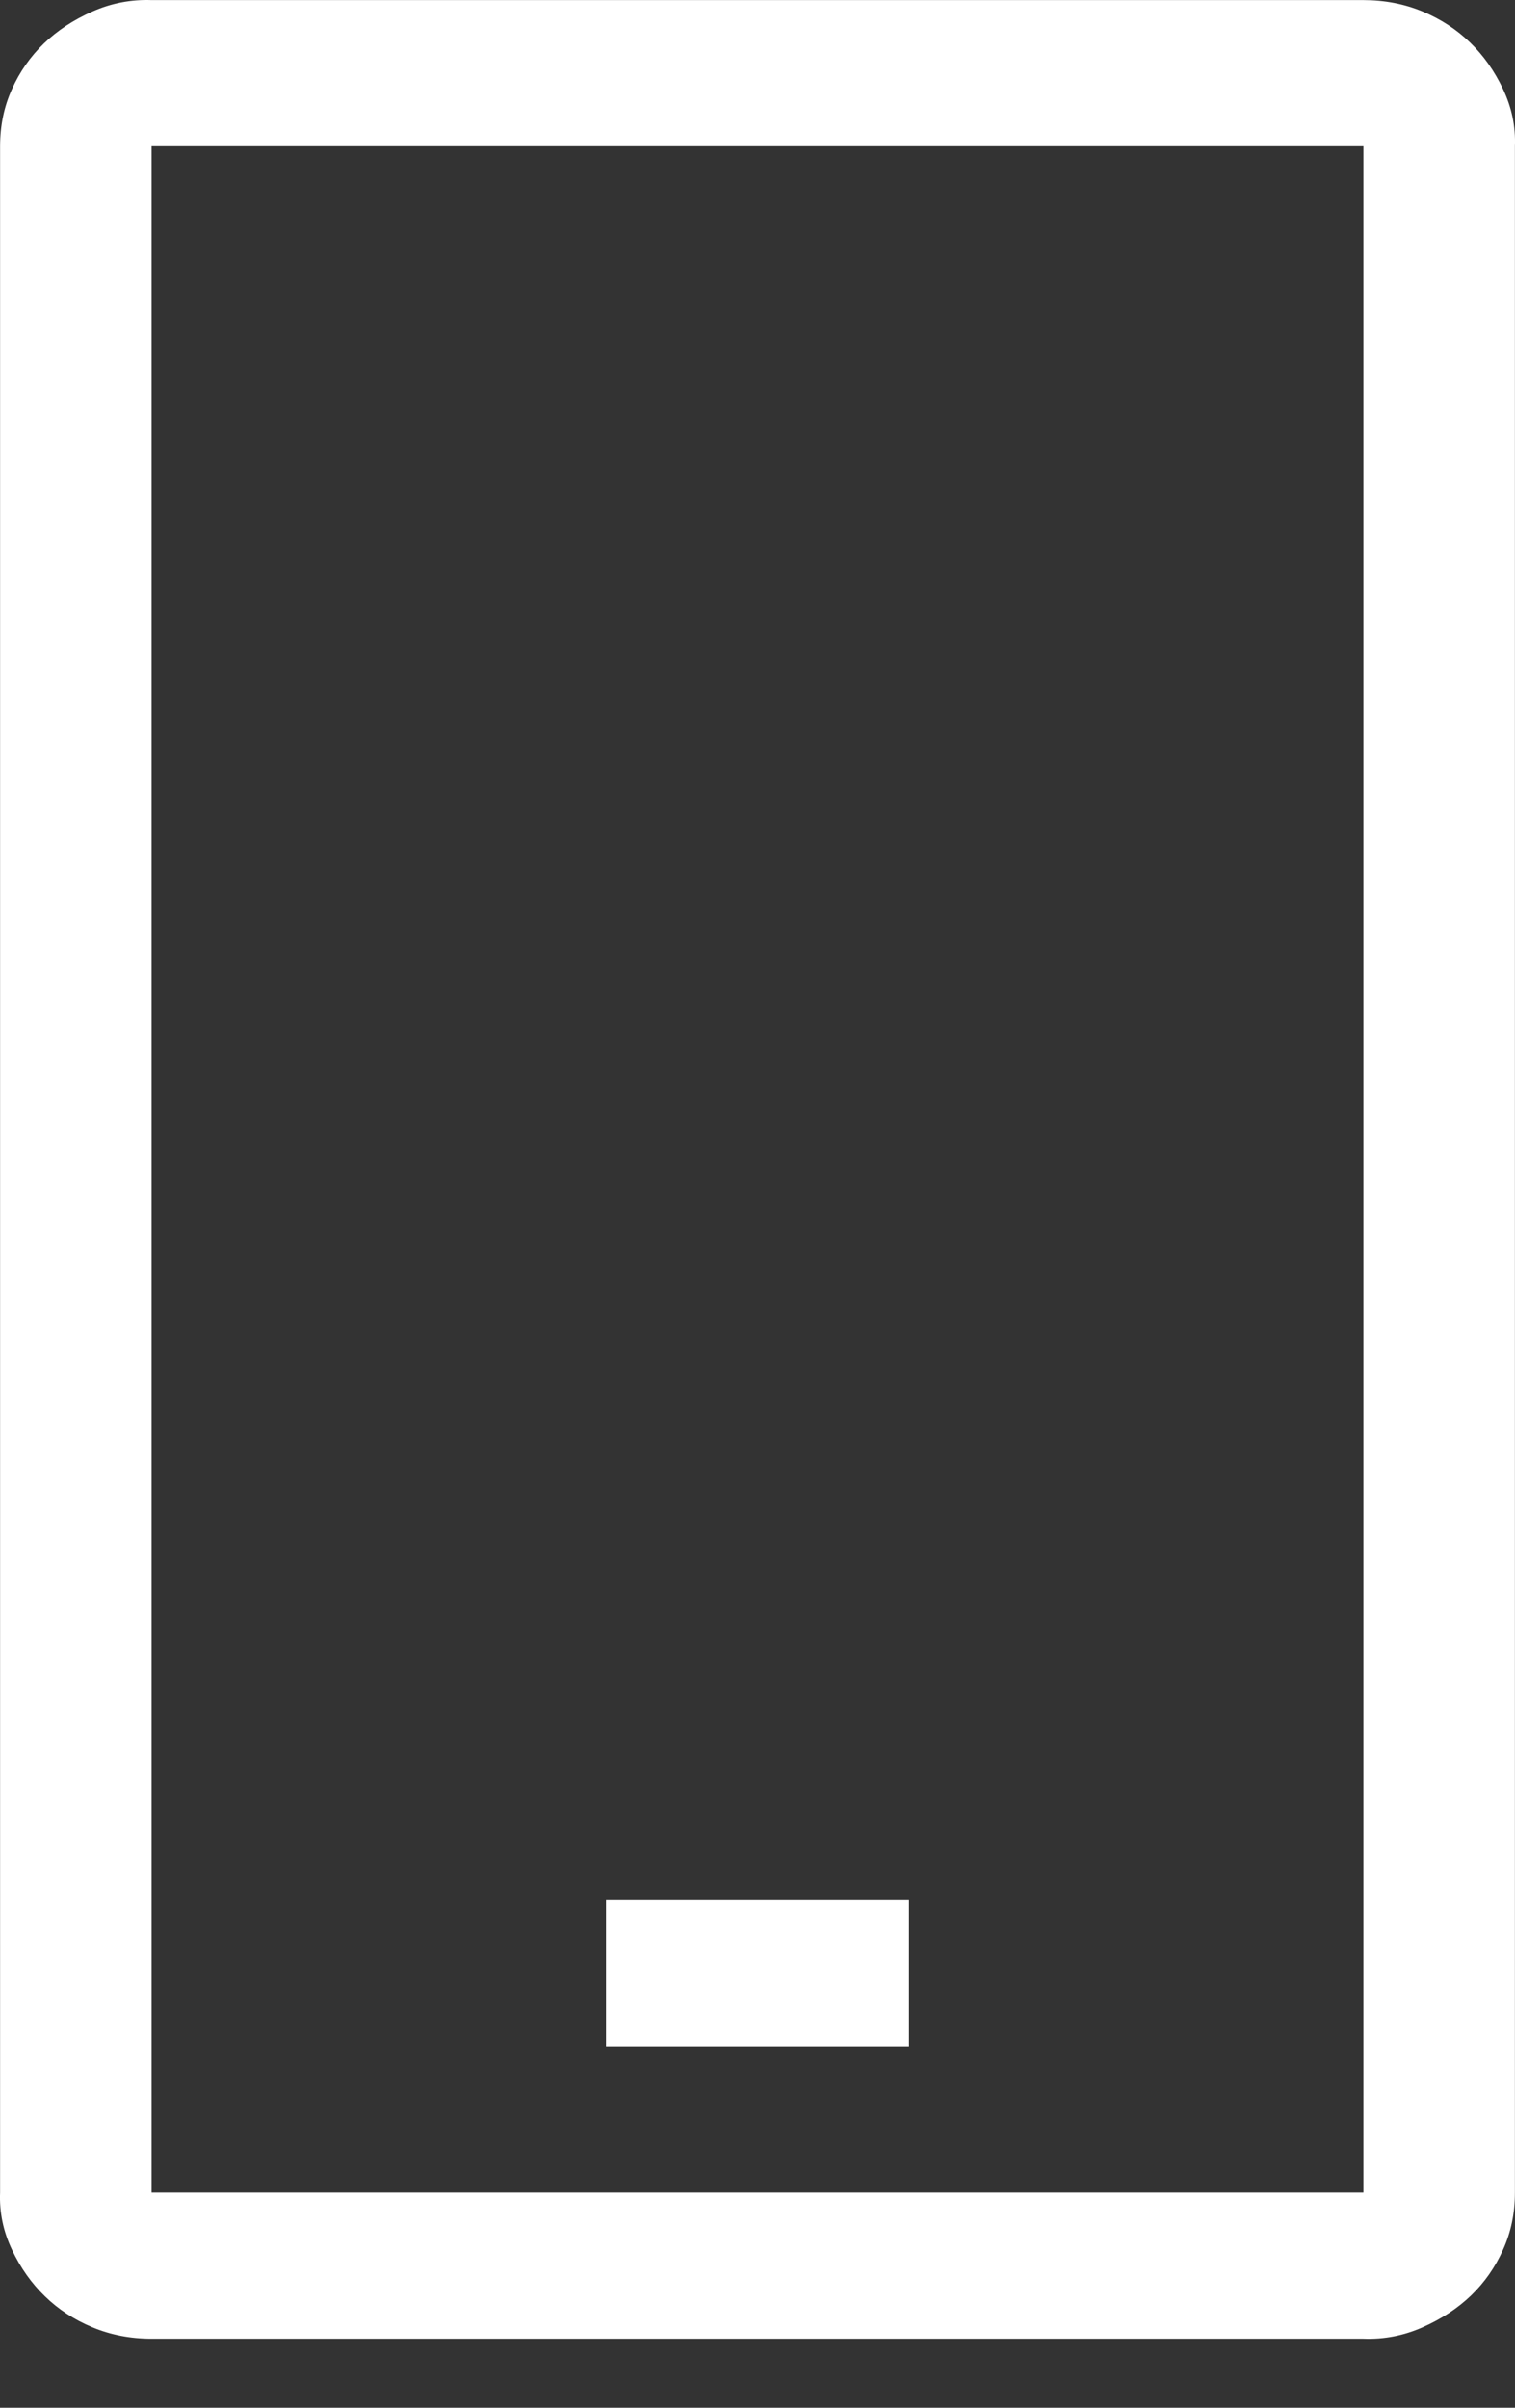 <?xml version="1.0" encoding="UTF-8"?> <svg xmlns="http://www.w3.org/2000/svg" width="17" height="27" viewBox="0 0 17 27" fill="none"><rect x="0" y="0" width="17" height="27" fill="#333333" stroke="none"/> <path d="M15.299 0.001C15.538 0.001 15.759 0.044 15.963 0.129C16.167 0.214 16.344 0.33 16.494 0.475C16.645 0.62 16.769 0.795 16.866 1C16.963 1.205 17.008 1.418 16.999 1.64V24.587C16.999 24.818 16.955 25.031 16.866 25.227C16.778 25.424 16.658 25.595 16.508 25.74C16.357 25.885 16.176 26.004 15.963 26.098C15.751 26.192 15.529 26.235 15.299 26.226H1.701C1.462 26.226 1.241 26.183 1.037 26.098C0.833 26.013 0.656 25.898 0.506 25.752C0.355 25.607 0.231 25.432 0.134 25.227C0.037 25.023 -0.008 24.809 0.001 24.587V1.64C0.001 1.41 0.045 1.196 0.134 1C0.222 0.804 0.342 0.633 0.492 0.488C0.643 0.343 0.824 0.223 1.037 0.129C1.249 0.035 1.471 -0.007 1.701 0.001H15.299ZM15.299 1.64H1.701V24.587H15.299V1.64ZM6.8 21.309H10.2V22.948H6.8V21.309Z" fill="white"></path> </svg> 